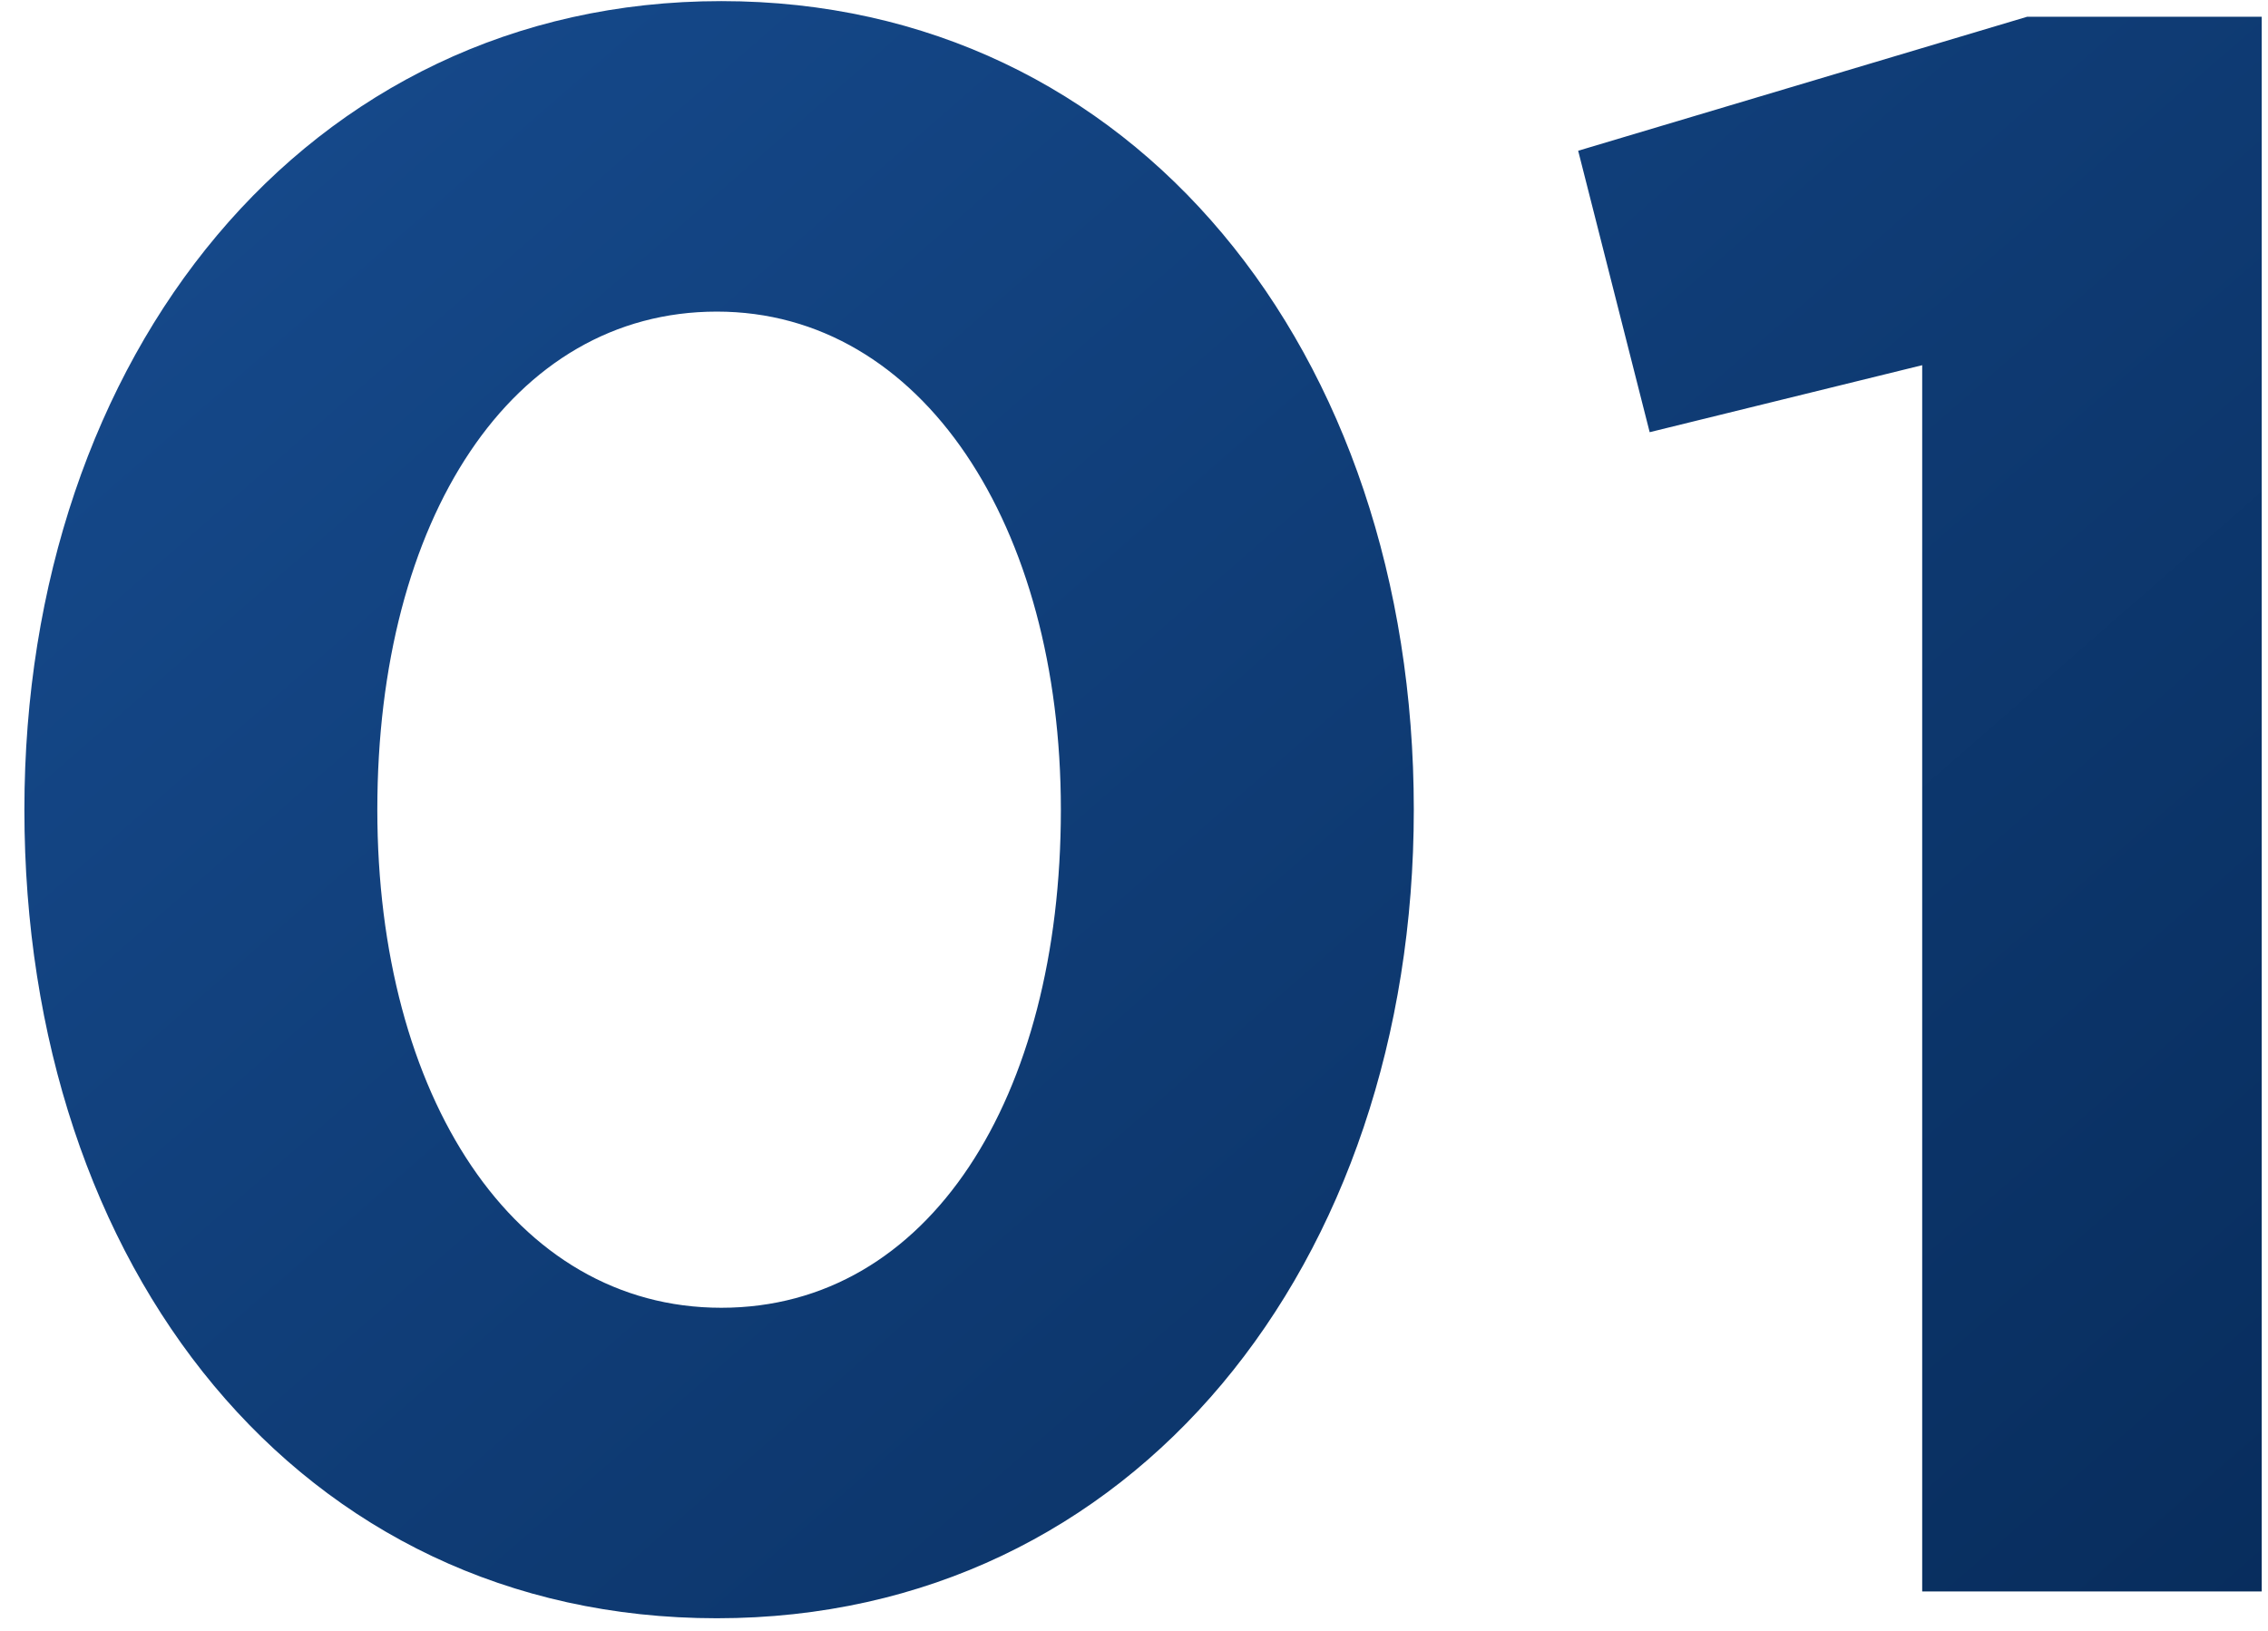 <?xml version="1.0" encoding="UTF-8"?> <svg xmlns="http://www.w3.org/2000/svg" width="57" height="41" viewBox="0 0 57 41" fill="none"> <path d="M18.016 40.674C28.515 40.674 35.532 31.747 35.532 20.351C35.532 8.842 28.515 0.028 18.128 0.028C7.686 0.028 0.613 8.954 0.613 20.351C0.613 31.86 7.518 40.674 18.016 40.674ZM18.128 32.87C12.908 32.87 9.483 27.537 9.483 20.351C9.483 13.053 12.851 7.832 18.016 7.832C23.181 7.832 26.662 13.221 26.662 20.351C26.662 27.593 23.35 32.87 18.128 32.87ZM48.309 40H56.842V0.421H50.947L39.663 3.789L41.46 10.863L48.309 9.179V40Z" fill="url(#paint0_linear_156_252)"></path> <defs> <linearGradient id="paint0_linear_156_252" x1="11.13" y1="0.553" x2="62.328" y2="59.24" gradientUnits="userSpaceOnUse"> <stop stop-color="#154889"></stop> <stop offset="1" stop-color="#042550"></stop> </linearGradient> </defs> </svg> 